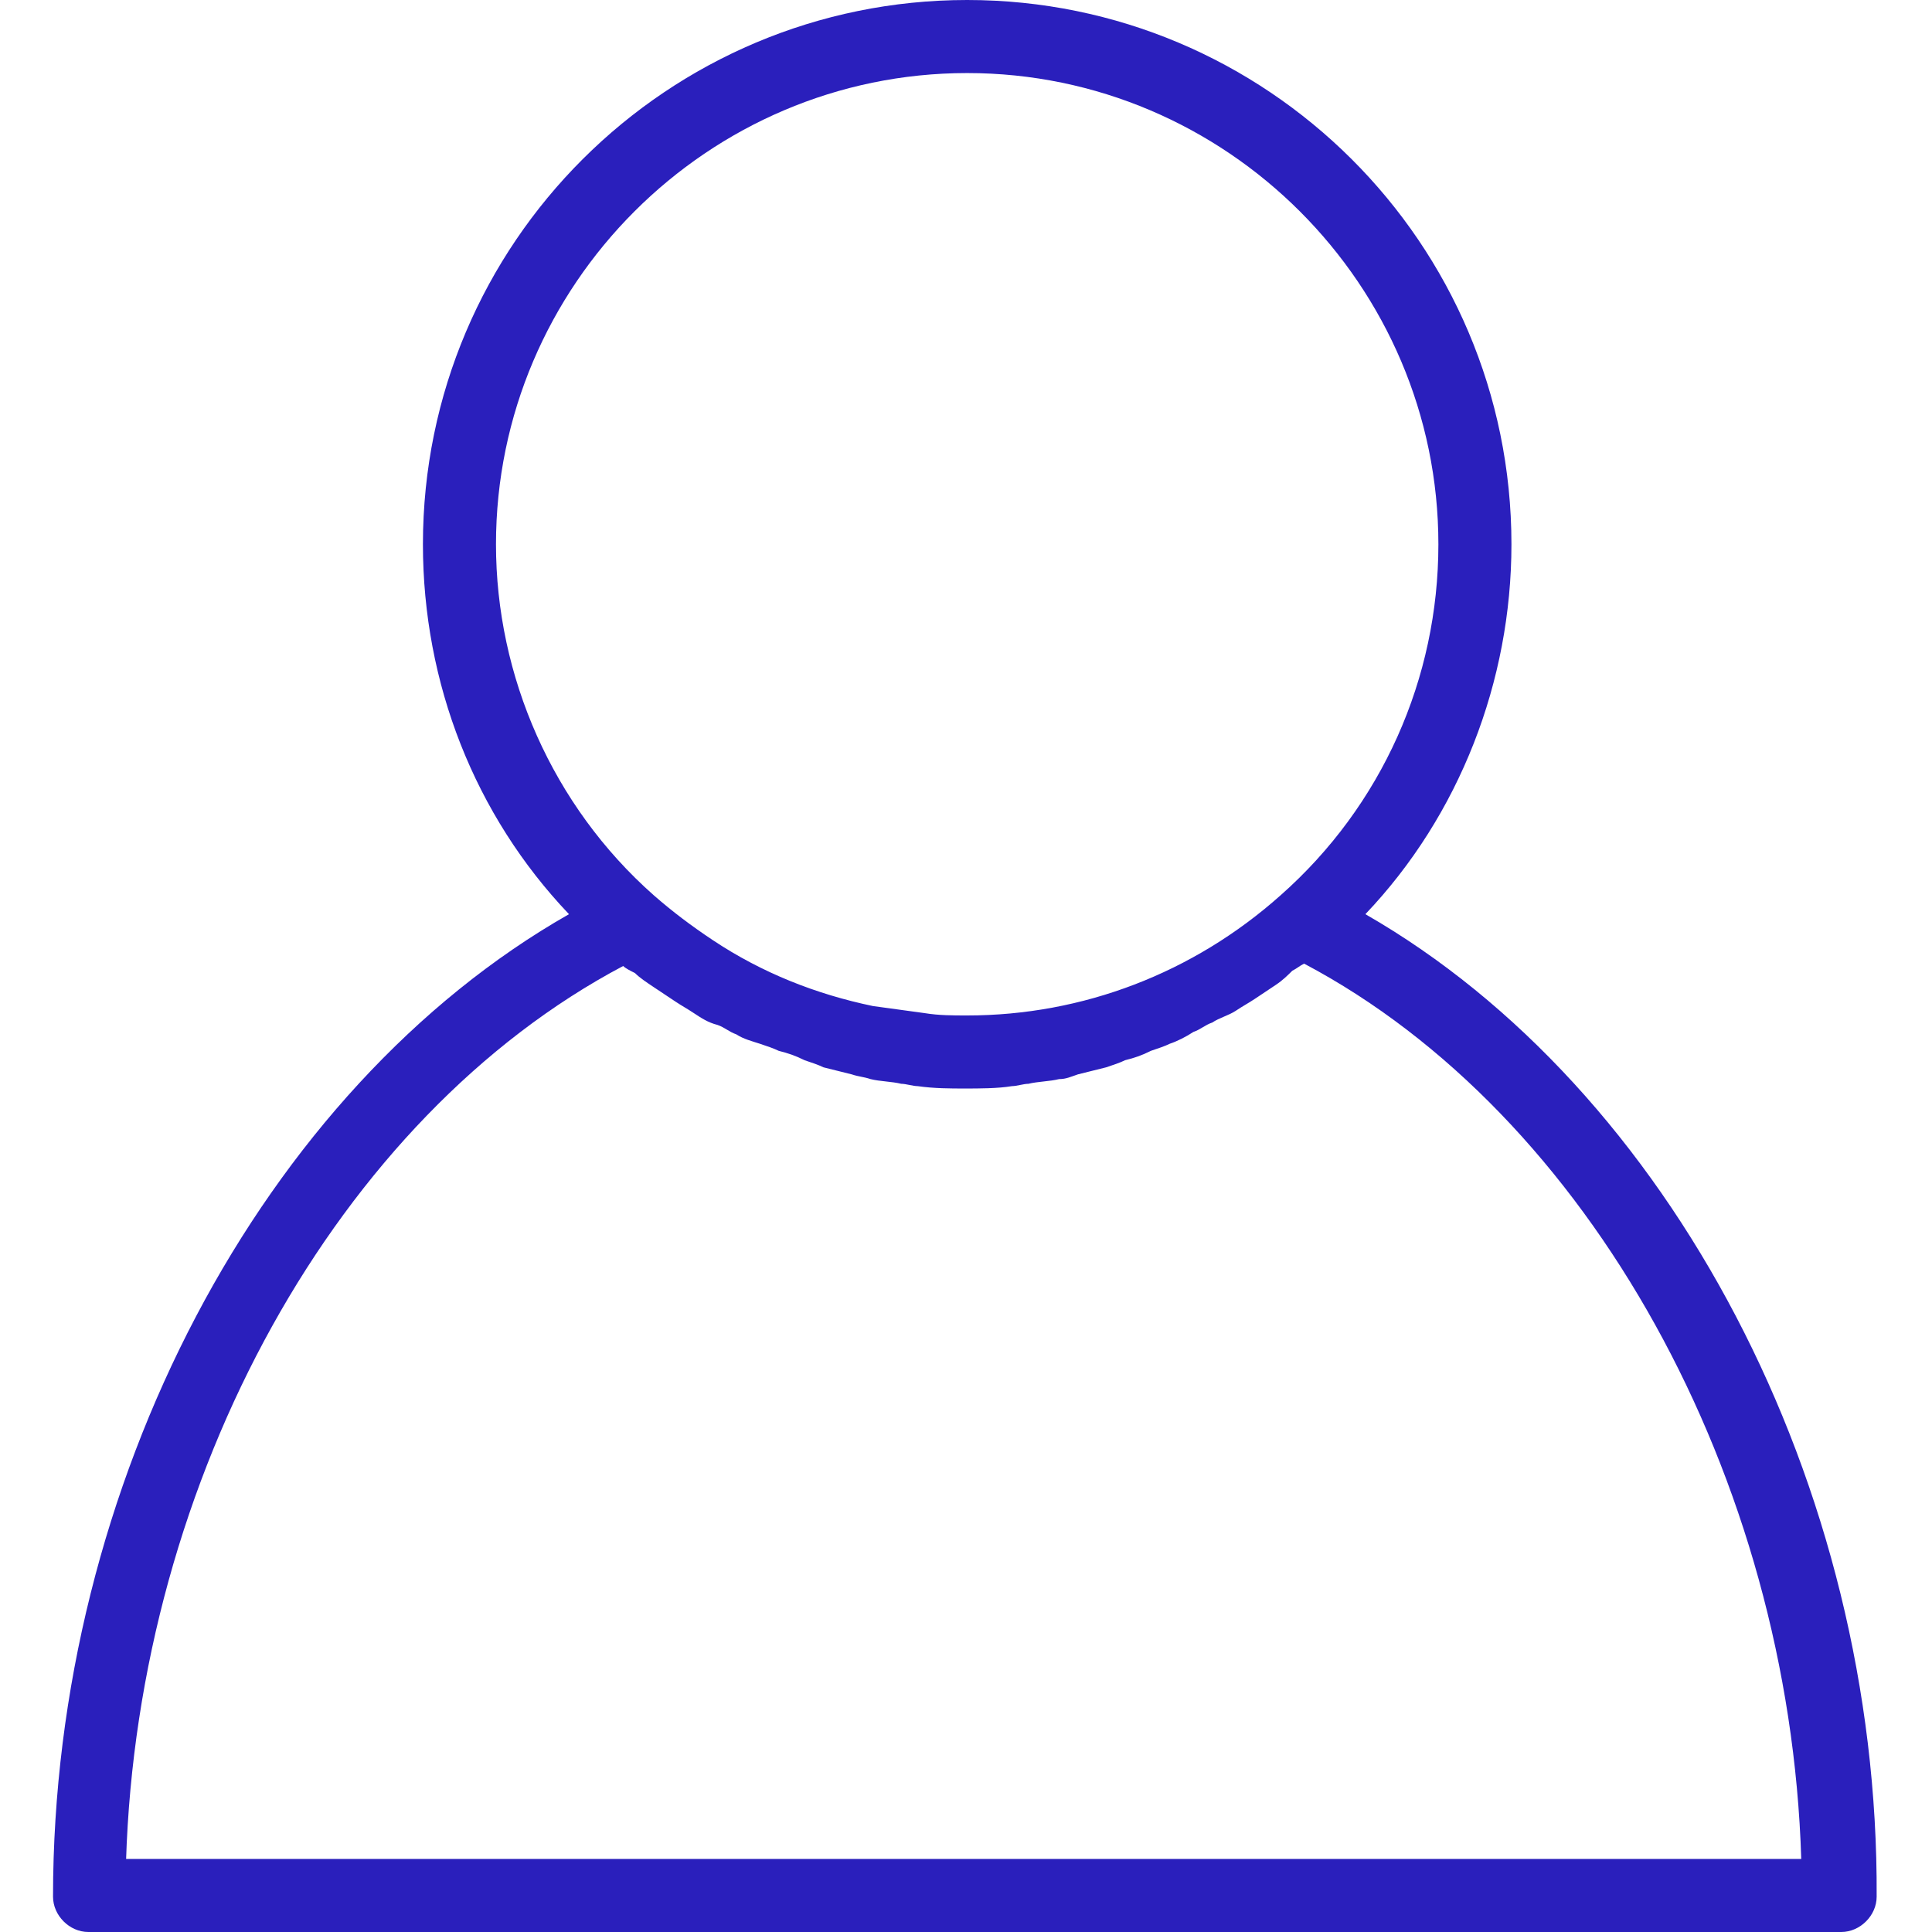<svg xmlns="http://www.w3.org/2000/svg" xmlns:xlink="http://www.w3.org/1999/xlink" width="200" zoomAndPan="magnify" viewBox="0 0 150 150" height="200" preserveAspectRatio="xMidYMid meet" version="1.0"><path fill="#2a1fbc" d="M 106.008 70.977 C 113.324 63.293 117.348 52.867 117.348 42.258 C 117.348 18.84 98.324 0 75.09 0 C 51.859 0 32.836 18.84 32.836 42.258 C 32.836 53.047 36.859 63.293 44.176 70.977 C 20.395 84.512 4.117 115.242 4.117 147.258 C 4.117 148.719 5.395 150 6.859 150 L 142.957 150 C 144.422 150 145.703 148.719 145.703 147.258 C 145.883 115.242 129.605 84.512 106.008 70.977 Z M 38.508 42.258 C 38.508 22.133 54.969 5.672 75.09 5.672 C 95.215 5.672 111.676 22.133 111.676 42.258 C 111.676 52.684 107.285 62.562 99.422 69.512 C 92.652 75.547 84.055 78.84 75.09 78.84 C 73.992 78.84 72.895 78.84 71.797 78.66 C 70.52 78.477 69.055 78.293 67.773 78.109 C 63.383 77.195 59.176 75.547 55.336 72.988 C 53.688 71.891 52.227 70.793 50.762 69.512 C 42.895 62.562 38.508 52.5 38.508 42.258 Z M 9.785 144.512 C 10.703 114.695 26.25 86.707 48.383 75 C 48.566 75.184 48.934 75.367 49.297 75.547 C 49.664 75.914 50.215 76.281 50.762 76.645 C 51.312 77.012 51.859 77.379 52.41 77.742 C 52.957 78.109 53.324 78.293 53.871 78.66 C 54.422 79.023 54.969 79.391 55.703 79.574 C 56.25 79.758 56.617 80.121 57.164 80.305 C 57.715 80.672 58.445 80.855 58.992 81.035 C 59.543 81.219 60.09 81.402 60.457 81.586 C 61.188 81.77 61.738 81.953 62.469 82.316 C 63.02 82.5 63.566 82.684 63.934 82.867 C 64.664 83.047 65.395 83.23 66.129 83.414 C 66.676 83.598 67.043 83.598 67.59 83.781 C 68.324 83.965 69.238 83.965 69.969 84.145 C 70.336 84.145 70.883 84.328 71.25 84.328 C 72.531 84.512 73.812 84.512 74.91 84.512 C 76.008 84.512 77.469 84.512 78.566 84.328 C 78.934 84.328 79.48 84.145 79.848 84.145 C 80.578 83.965 81.492 83.965 82.227 83.781 C 82.773 83.781 83.141 83.598 83.688 83.414 C 84.422 83.23 85.152 83.047 85.883 82.867 C 86.434 82.684 86.98 82.5 87.348 82.316 C 88.078 82.133 88.629 81.953 89.359 81.586 C 89.91 81.402 90.457 81.219 90.824 81.035 C 91.371 80.855 92.105 80.488 92.652 80.121 C 93.203 79.938 93.566 79.574 94.117 79.391 C 94.664 79.023 95.395 78.84 95.945 78.477 C 96.492 78.109 96.859 77.926 97.41 77.562 C 97.957 77.195 98.508 76.828 99.055 76.465 C 99.605 76.098 99.969 75.73 100.336 75.367 C 100.703 75.184 100.883 75 101.25 74.816 C 123.383 86.523 138.934 114.695 139.848 144.328 L 9.785 144.328 Z M 9.785 144.512 " fill-opacity="1" fill-rule="nonzero"/></svg>